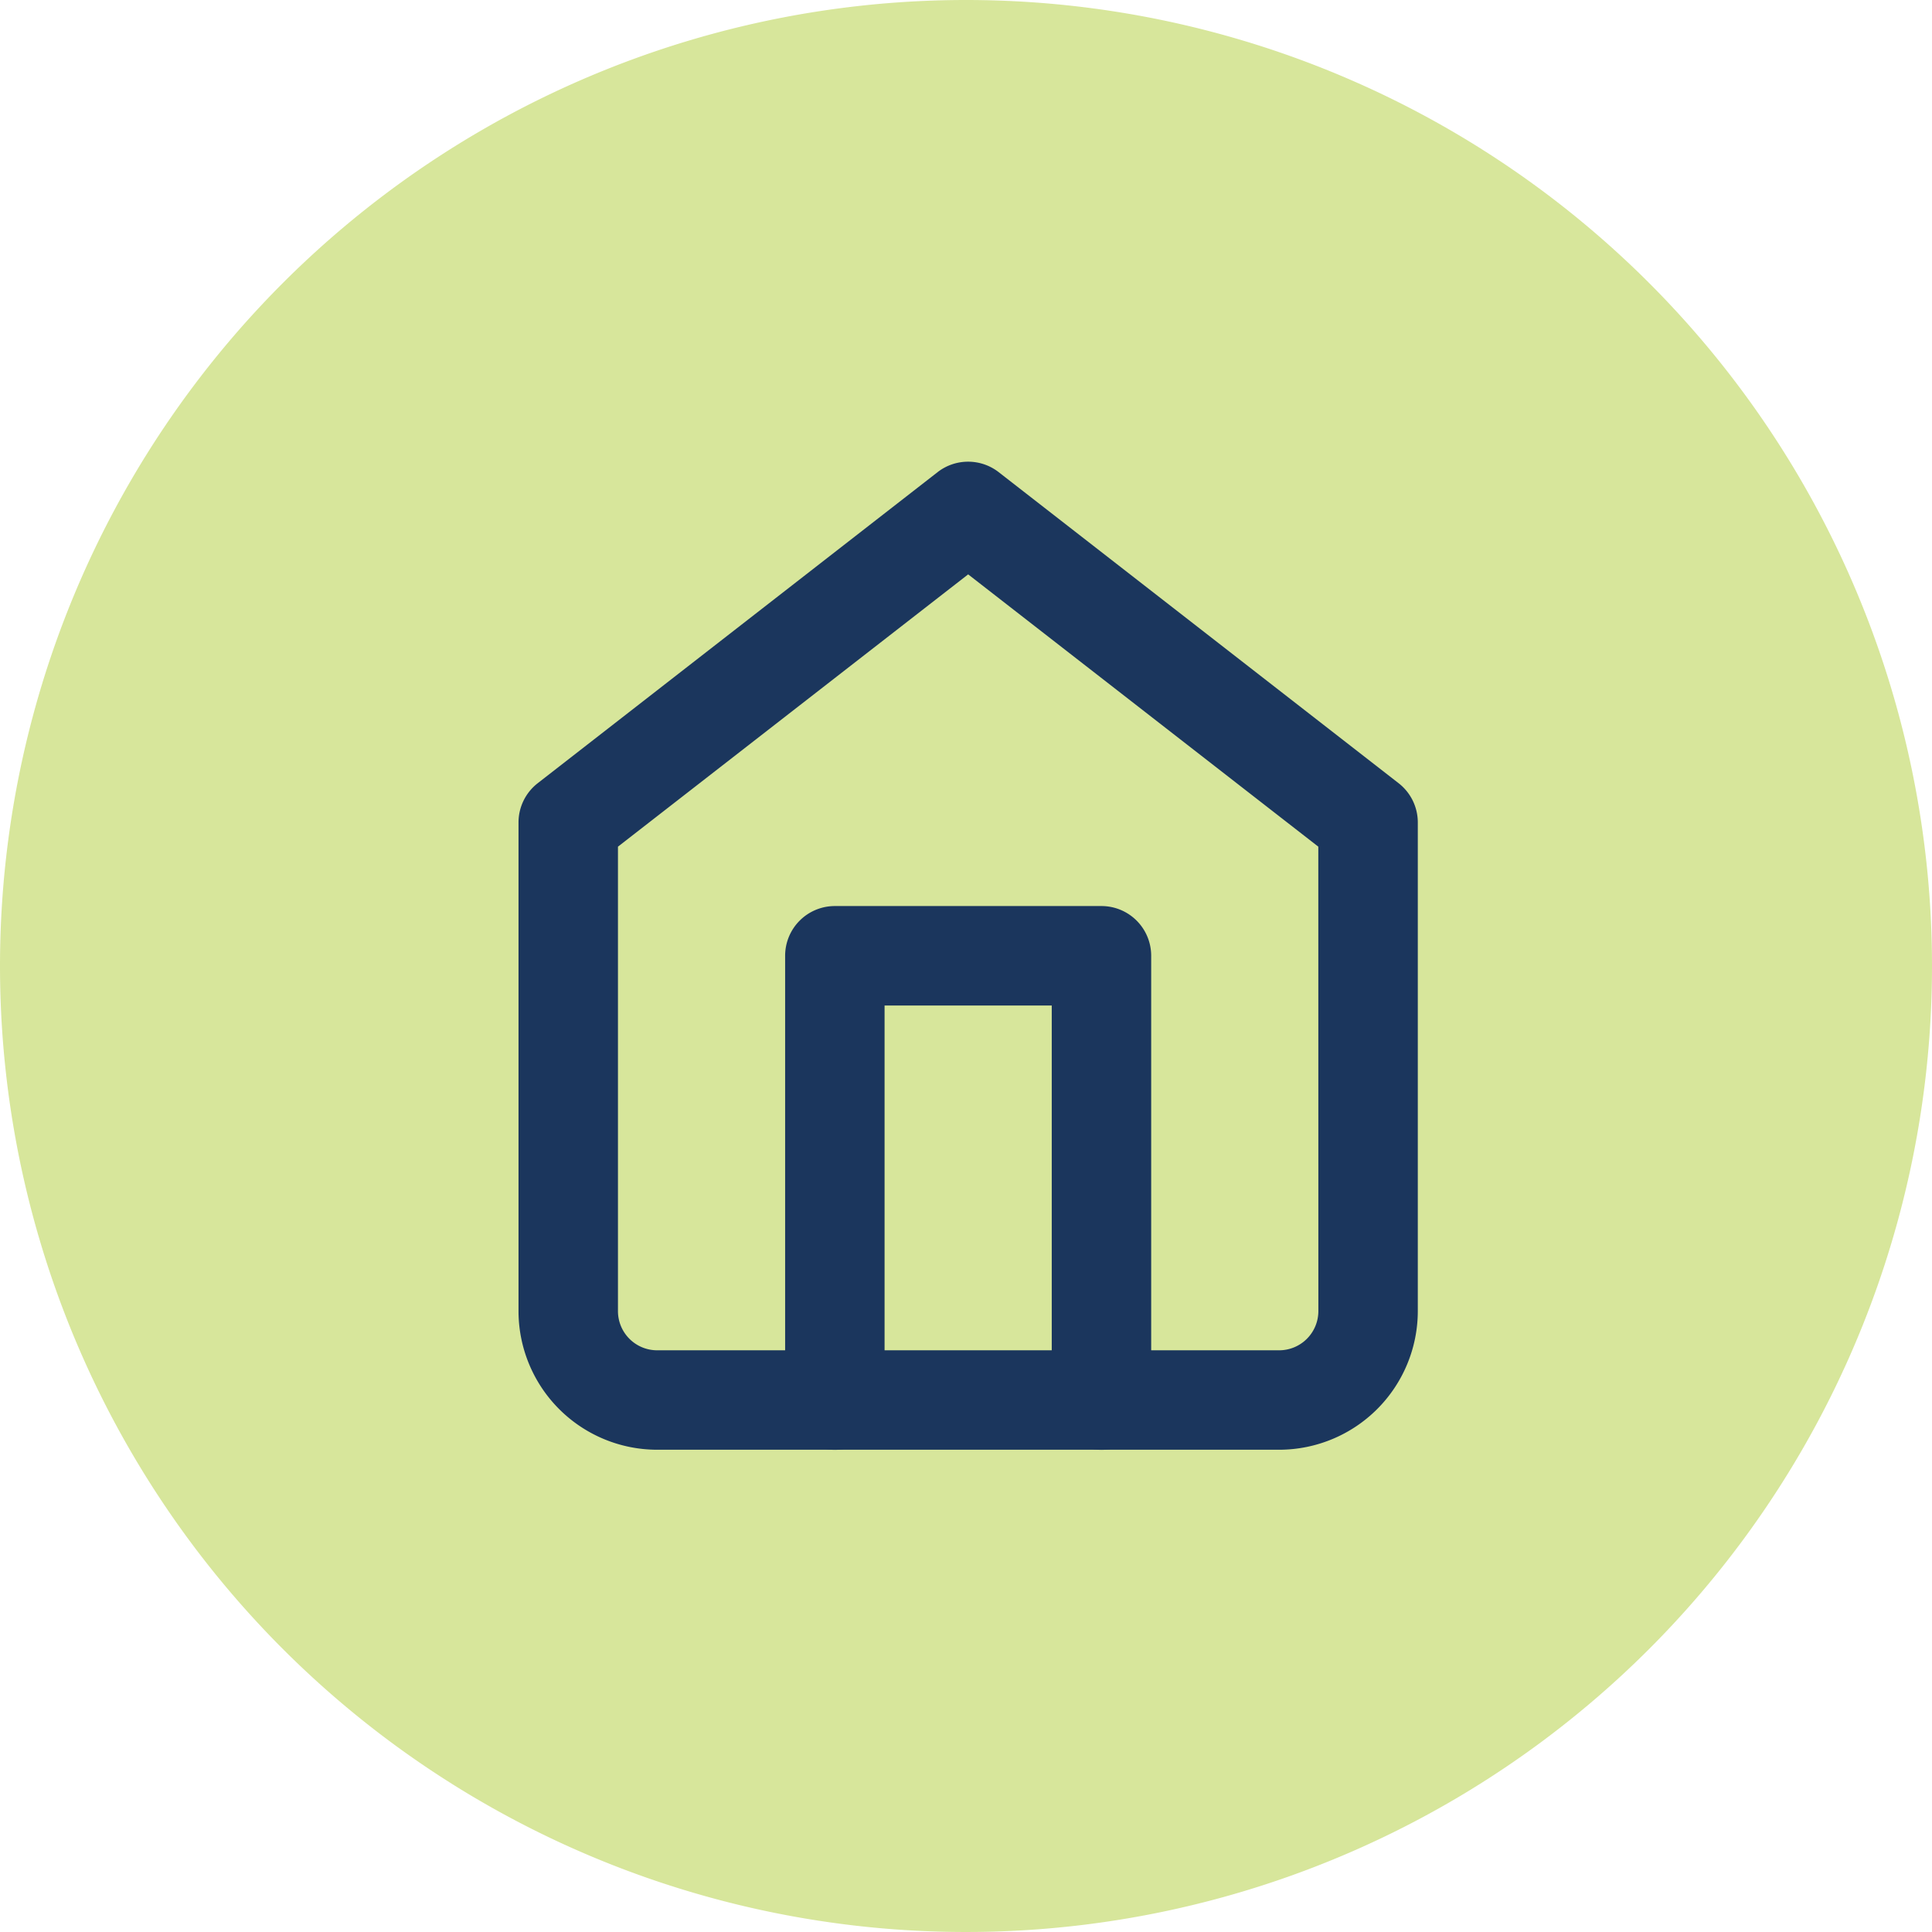 <svg xmlns="http://www.w3.org/2000/svg" width="34" height="34" viewBox="0 0 34 34"><g transform="translate(-289 -197)"><path d="M17,0A17,17,0,1,1,0,17,17,17,0,0,1,17,0Z" transform="translate(289 197)" fill="#c6dc70" opacity="0.697"/><g transform="translate(299 206)"><path d="M11.538,2.125a.874.874,0,0,1,.537.184l7.038,5.474a.875.875,0,0,1,.338.691v8.6a2.442,2.442,0,0,1-2.439,2.439H6.064a2.442,2.442,0,0,1-2.439-2.439v-8.6a.875.875,0,0,1,.338-.691L11,2.309A.874.874,0,0,1,11.538,2.125ZM17.7,8.9,11.538,4.108,5.375,8.9v8.174a.69.69,0,0,0,.689.689H17.012a.69.69,0,0,0,.689-.689Z" transform="translate(-4.5 -3)" fill="#1b365d"/><path d="M18.192,26.695a.875.875,0,0,1-.875-.875V18.875H14.375V25.82a.875.875,0,0,1-1.75,0V18a.875.875,0,0,1,.875-.875h4.692a.875.875,0,0,1,.875.875v7.82A.875.875,0,0,1,18.192,26.695Z" transform="translate(-8.808 -10.18)" fill="#1b365d"/></g></g></svg>